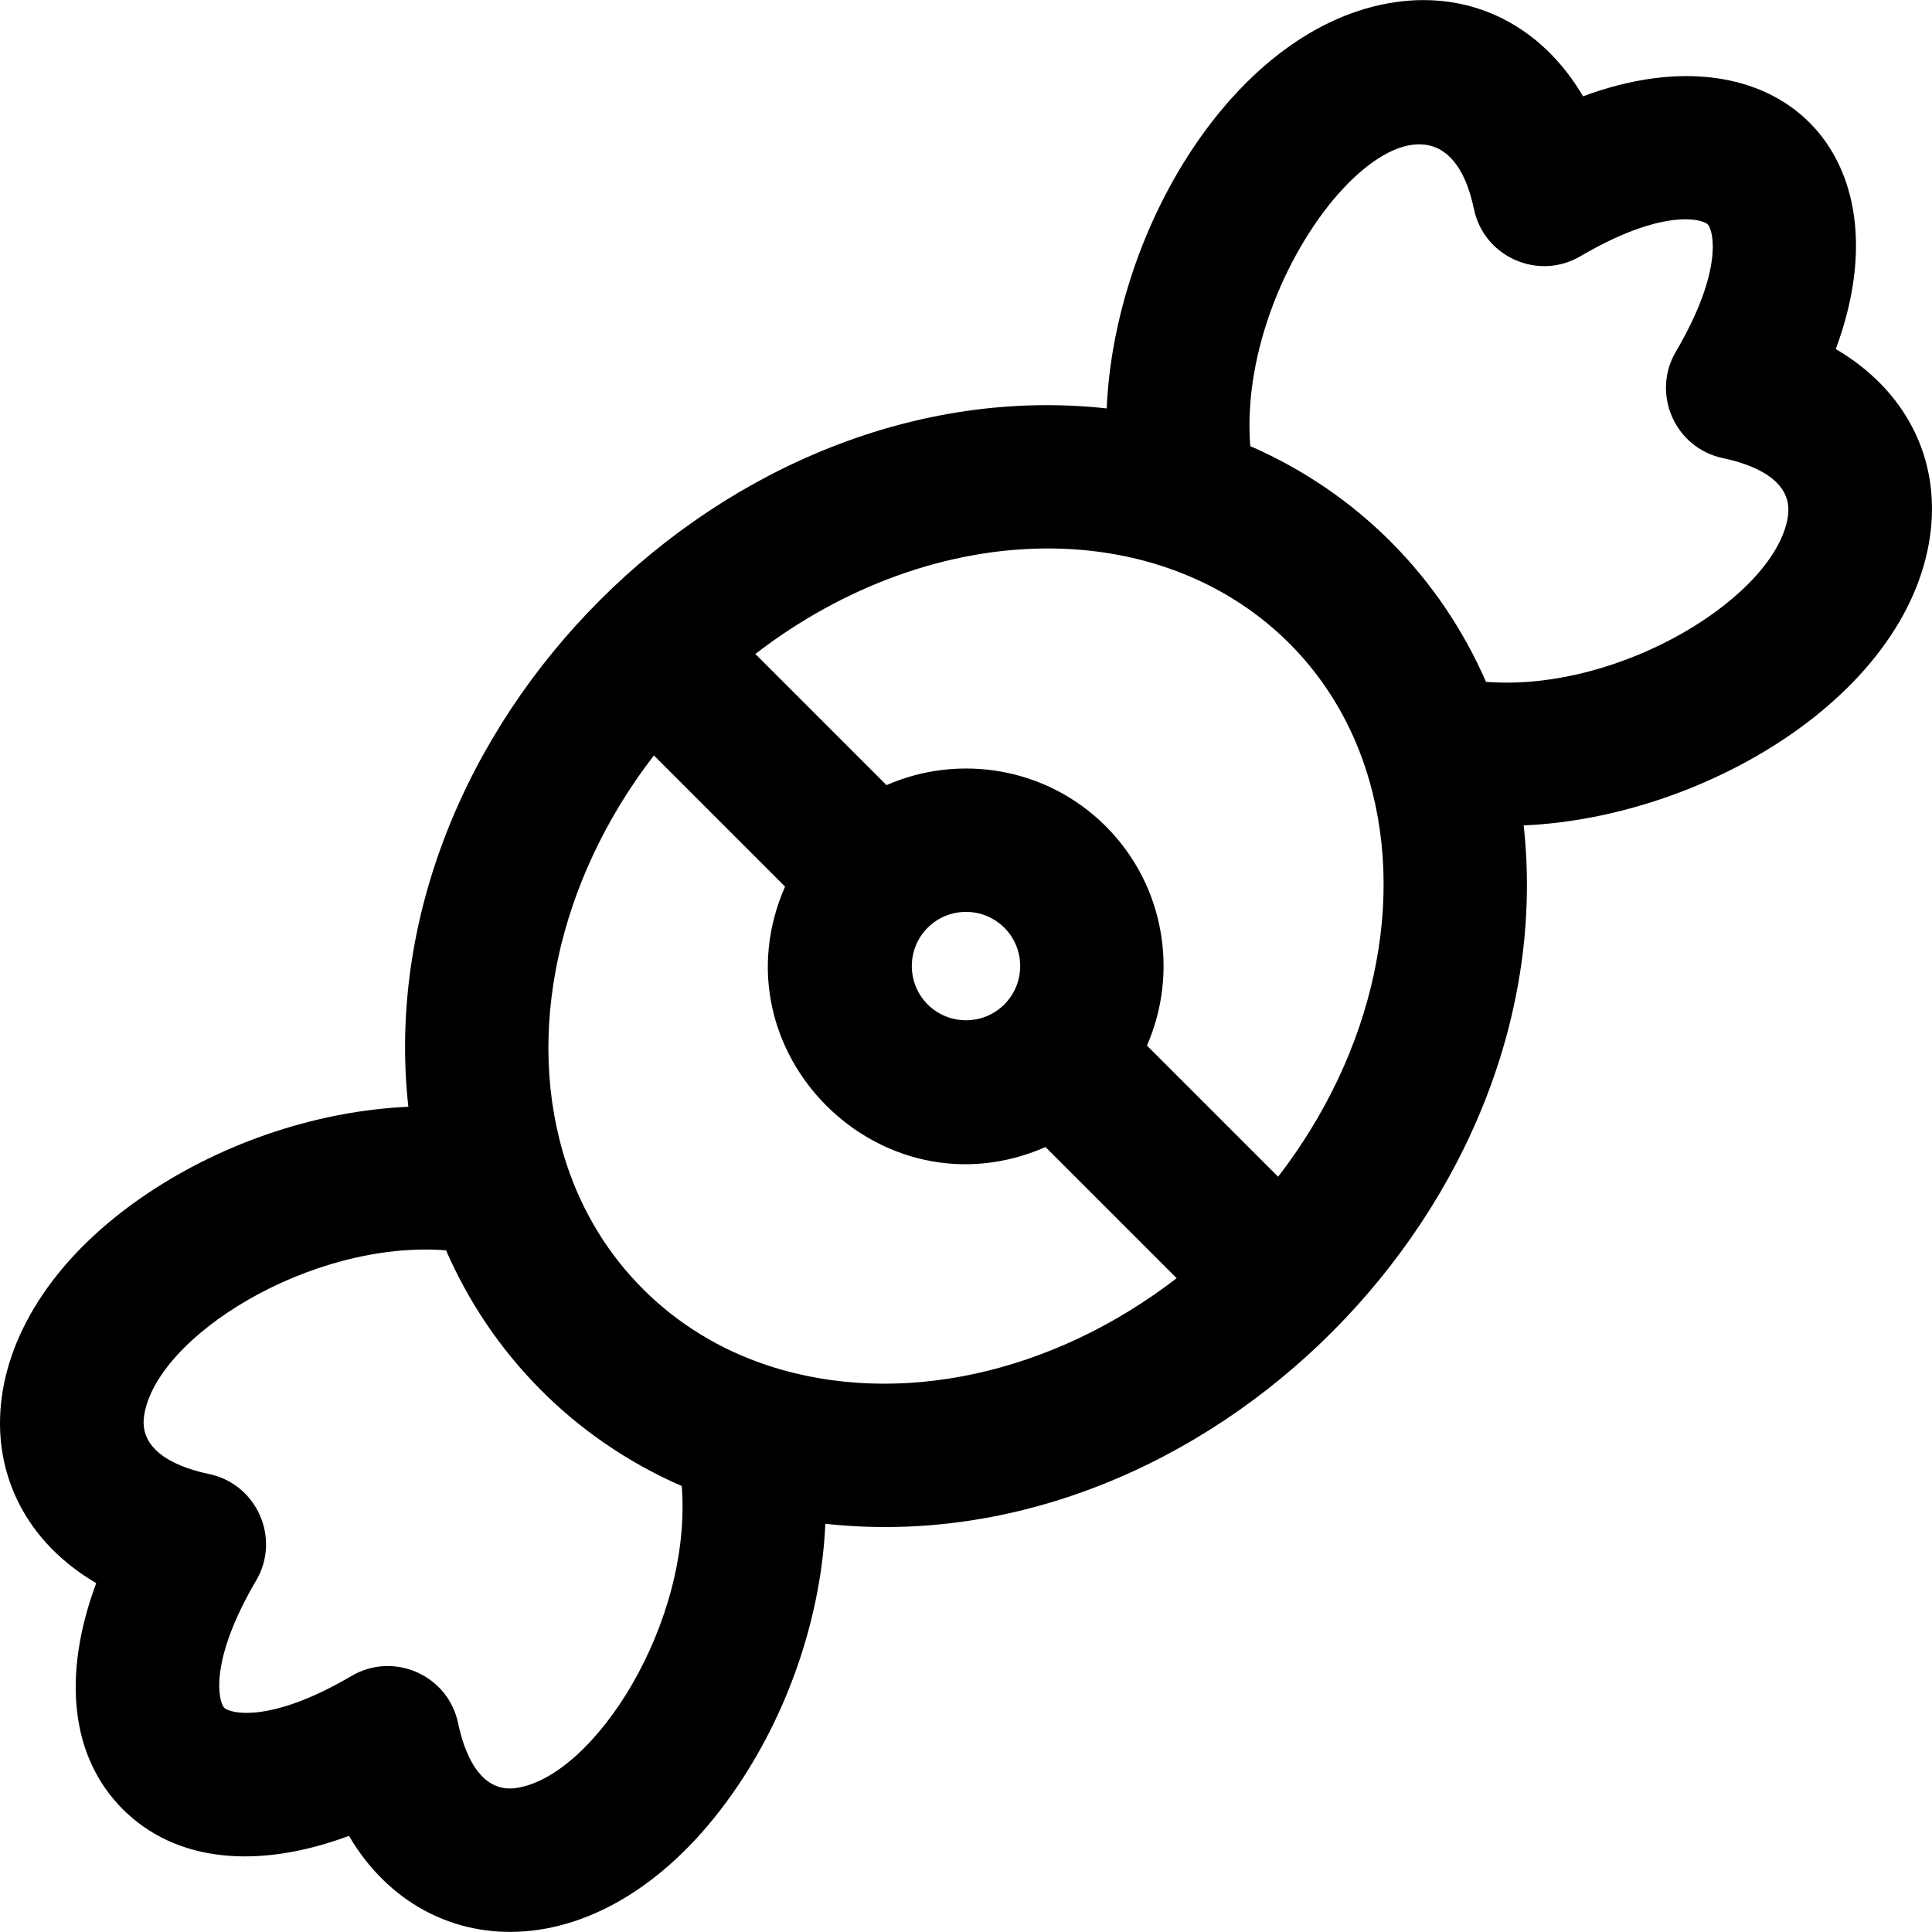 <?xml version="1.0" encoding="iso-8859-1"?>
<!-- Generator: Adobe Illustrator 19.0.0, SVG Export Plug-In . SVG Version: 6.00 Build 0)  -->
<svg version="1.1" id="Layer_1" xmlns="http://www.w3.org/2000/svg" xmlns:xlink="http://www.w3.org/1999/xlink" x="0px" y="0px"
	 viewBox="0 0 512.001 512.001" style="enable-background:new 0 0 512.001 512.001;" xml:space="preserve">
<g>
	<g>
		<path d="M486.505,92.501c19.152-51.586-15.415-86.13-66.98-66.982C408.763,7.168,390.531-2.465,369.703,0.58
			c-41.99,6.153-74.337,59.635-76.419,107.653C192.988,97.253,97.223,192.977,108.211,293.31
			c-23.354,1.019-48.381,9.079-69.108,22.96c-48.653,32.58-50.395,81.702-13.604,103.275c-9.097,24.502-6.798,46.083,7.054,59.932
			c13.85,13.849,35.424,16.149,59.928,7.05c20.696,35.284,69.591,36.702,103.322-13.671c13.859-20.696,21.905-45.695,22.919-69.035
			c100.553,11.01,196.028-85.014,185.073-185.079c47.796-2.088,101.474-34.258,107.652-76.424
			C514.49,121.496,504.858,103.262,486.505,92.501z M136.795,473.84c-9.979,1.46-13.926-10.134-15.393-17.175
			c-2.647-12.718-17.031-19.105-28.246-12.517c-21.83,12.828-32.296,9.859-33.716,8.44c-1.422-1.422-4.391-11.893,8.437-33.721
			c6.583-11.203,0.214-25.596-12.517-28.245c-7.041-1.467-18.635-5.415-17.177-15.388c3.076-20.99,44.127-46.654,80.022-43.885
			c11.868,27.225,33.466,49.803,62.469,62.468C183.488,430.016,157.553,470.801,136.795,473.84z M203.573,361.896
			c-25.316-8.301-44.972-27.609-53.443-53.444v-0.001c0,0,0-0.001-0.001-0.003c-11.323-34.505-2.208-75.345,23.161-108.25
			l34.758,34.758c-19.15,43.735,25.403,88.126,69.023,69.023l34.758,34.756C278.922,364.105,238.084,373.22,203.573,361.896z
			 M245.838,245.865c0.003-0.001,0.004-0.001,0.005-0.003c0.001-0.001,0.001-0.003,0.003-0.004c2.8-2.799,6.478-4.198,10.155-4.198
			c3.678,0,7.358,1.401,10.159,4.201c5.601,5.601,5.601,14.713,0.004,20.317c-0.001,0.001-0.003,0.003-0.004,0.004
			s-0.003,0.003-0.004,0.004c-5.602,5.597-14.715,5.595-20.314-0.004C240.241,260.581,240.24,251.468,245.838,245.865z
			 M338.715,311.848l-34.759-34.758c8.404-19.193,4.777-42.427-10.907-58.115c0,0,0,0-0.001,0
			c-15.685-15.687-38.921-19.313-58.114-10.908l-34.759-34.758c23.512-18.128,51.073-27.959,77.485-27.959
			c40.441,0,72.618,22.88,84.215,58.245c0.001,0.001,0.001,0.003,0.001,0.004C373.199,238.103,364.084,278.942,338.715,311.848z
			 M473.822,136.809c-3.07,20.941-44.098,46.677-80.022,43.885c-12.01-27.572-33.844-49.987-62.469-62.468
			c-3.964-50.975,49.513-109.724,59.273-62.846c2.648,12.721,17.033,19.106,28.245,12.517c21.83-12.825,32.297-9.861,33.717-8.439
			c1.422,1.422,4.389,11.892-8.437,33.72c-6.582,11.203-0.214,25.596,12.517,28.245
			C463.685,122.888,475.279,126.838,473.822,136.809z"/>
	</g>
</g>
<g>
</g>
<g>
</g>
<g>
</g>
<g>
</g>
<g>
</g>
<g>
</g>
<g>
</g>
<g>
</g>
<g>
</g>
<g>
</g>
<g>
</g>
<g>
</g>
<g>
</g>
<g>
</g>
<g>
</g>
</svg>
